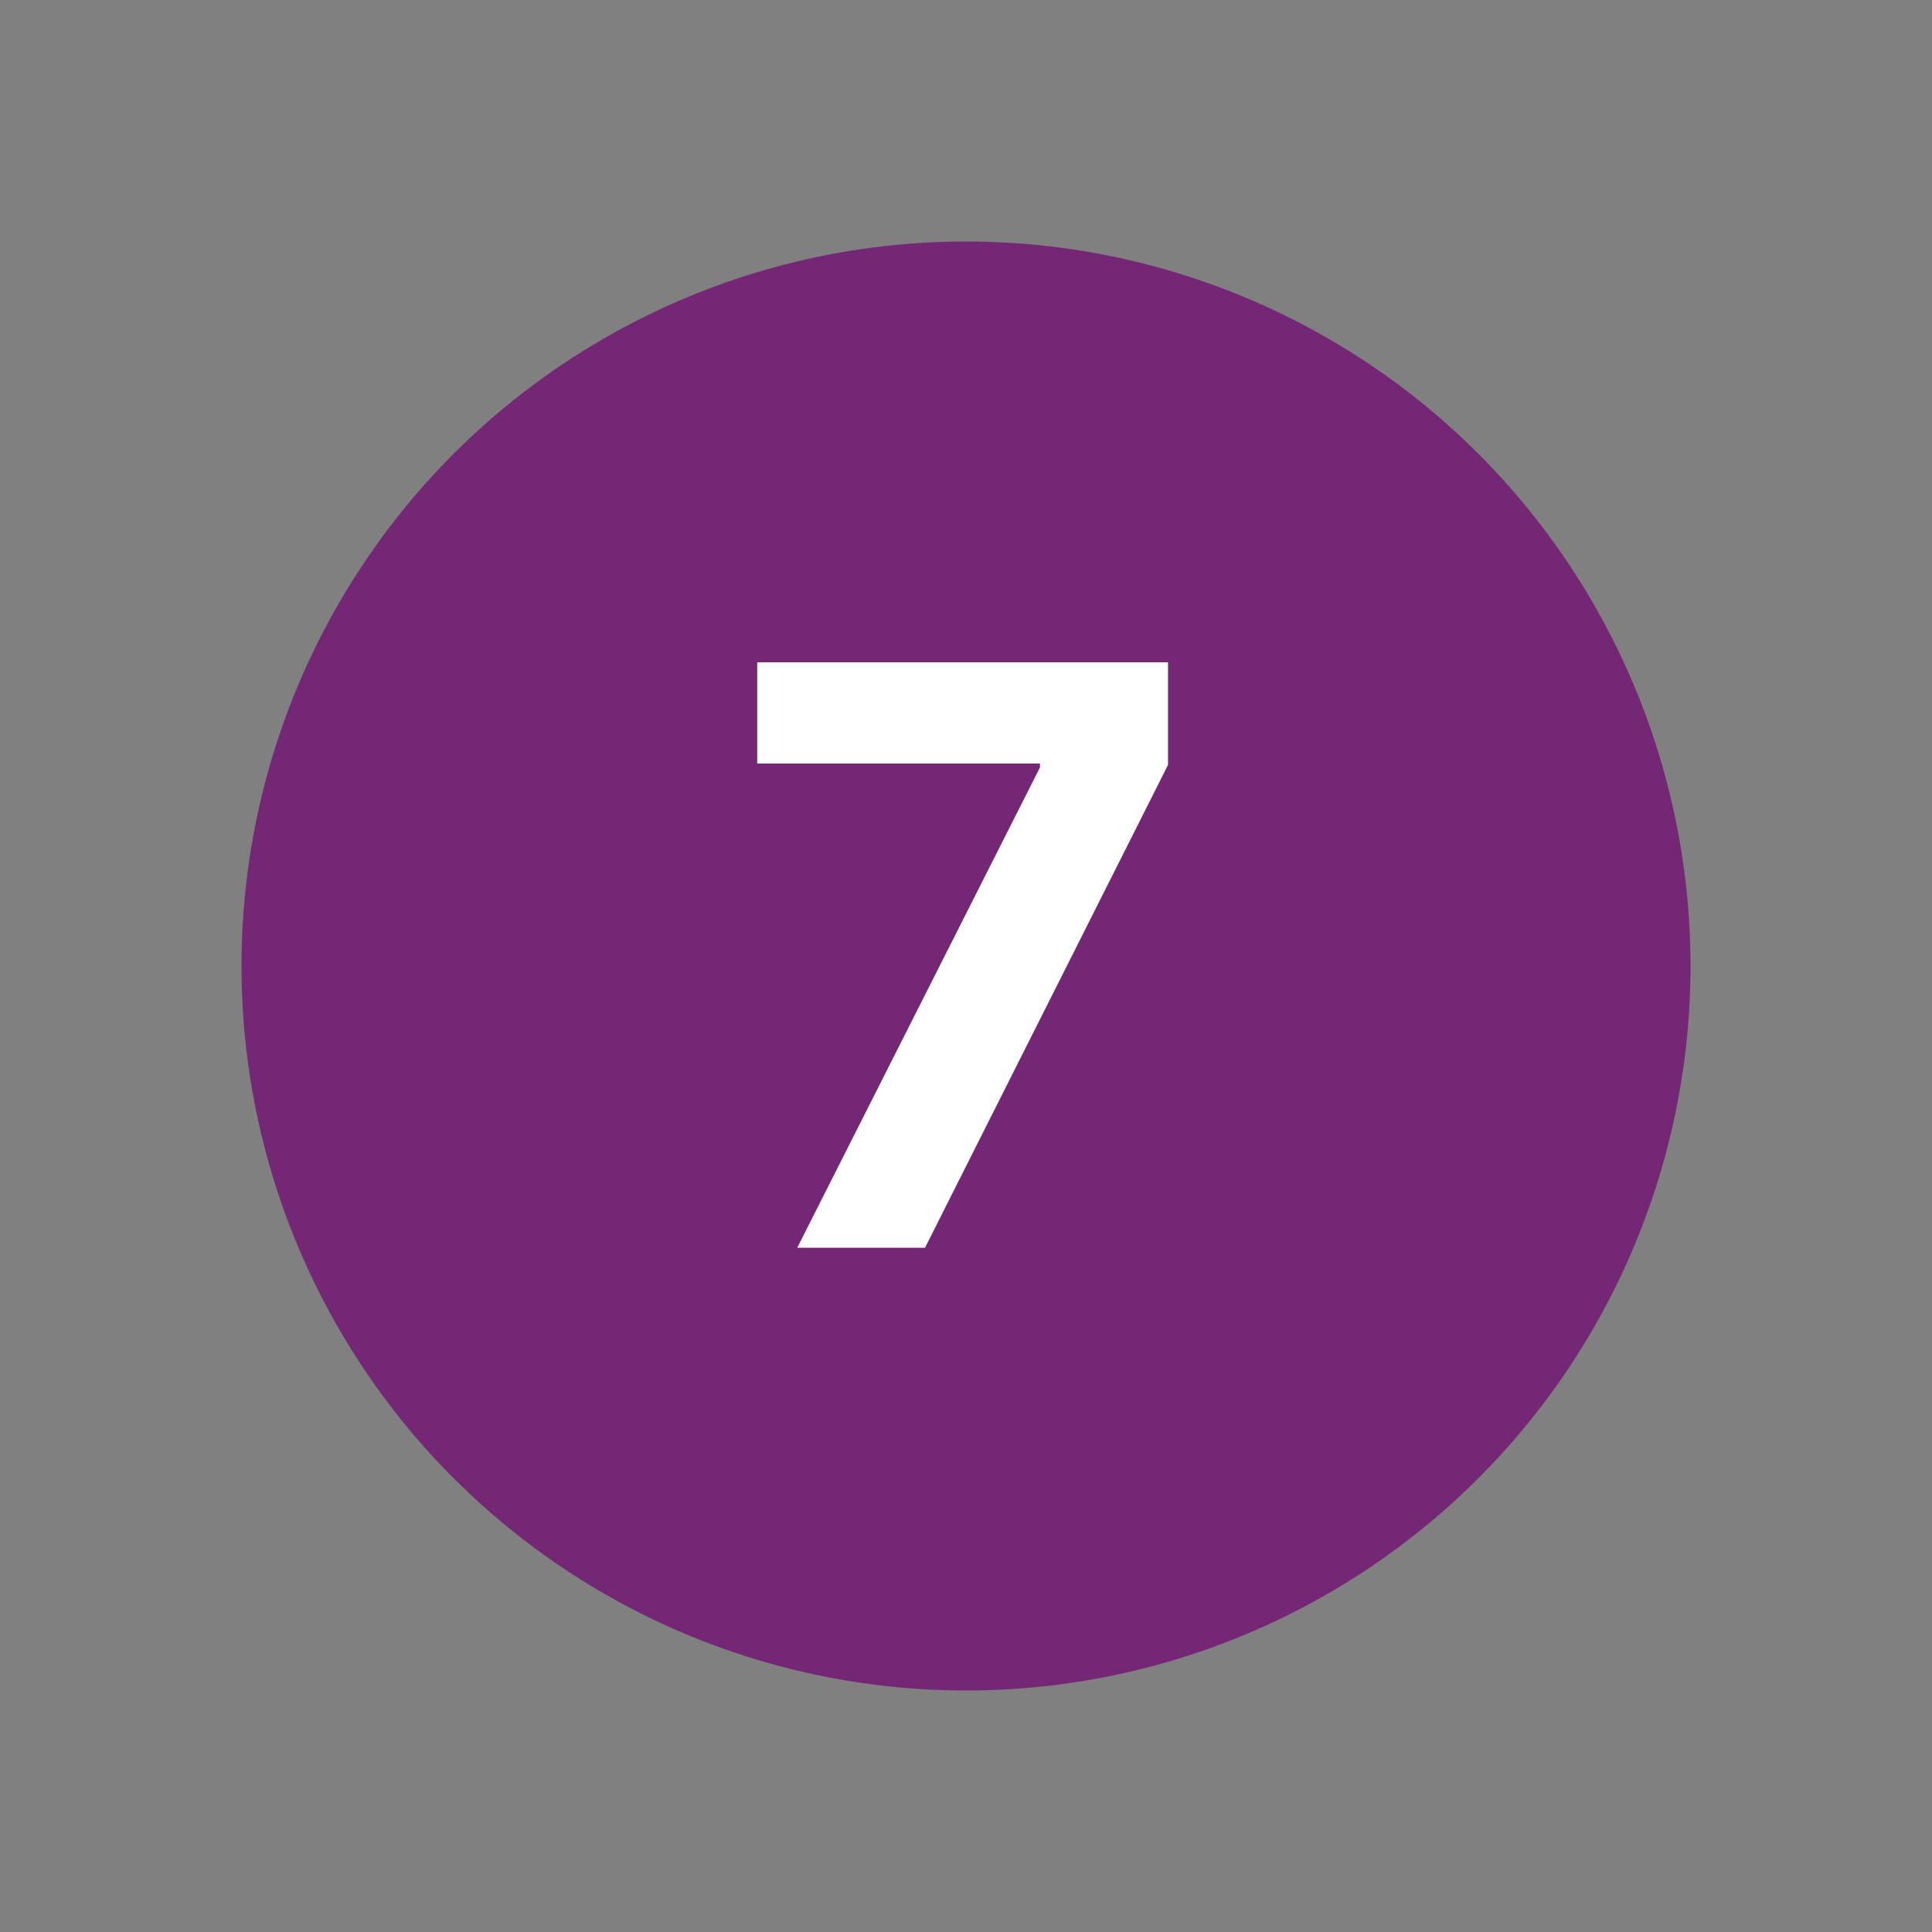 <svg width="48" height="48" viewBox="0 0 48 48" fill="none" xmlns="http://www.w3.org/2000/svg">
<rect x="0" y="0" width="48" height="48" fill="#808080" stroke="none"/>
<circle cx="24" cy="24" r="18" fill="#742774"/>
<path d="M19.807 31L25.837 19.068V18.969H18.813V16.454H29.019V19.004L22.982 31H19.807Z" fill="white"/>
</svg>
